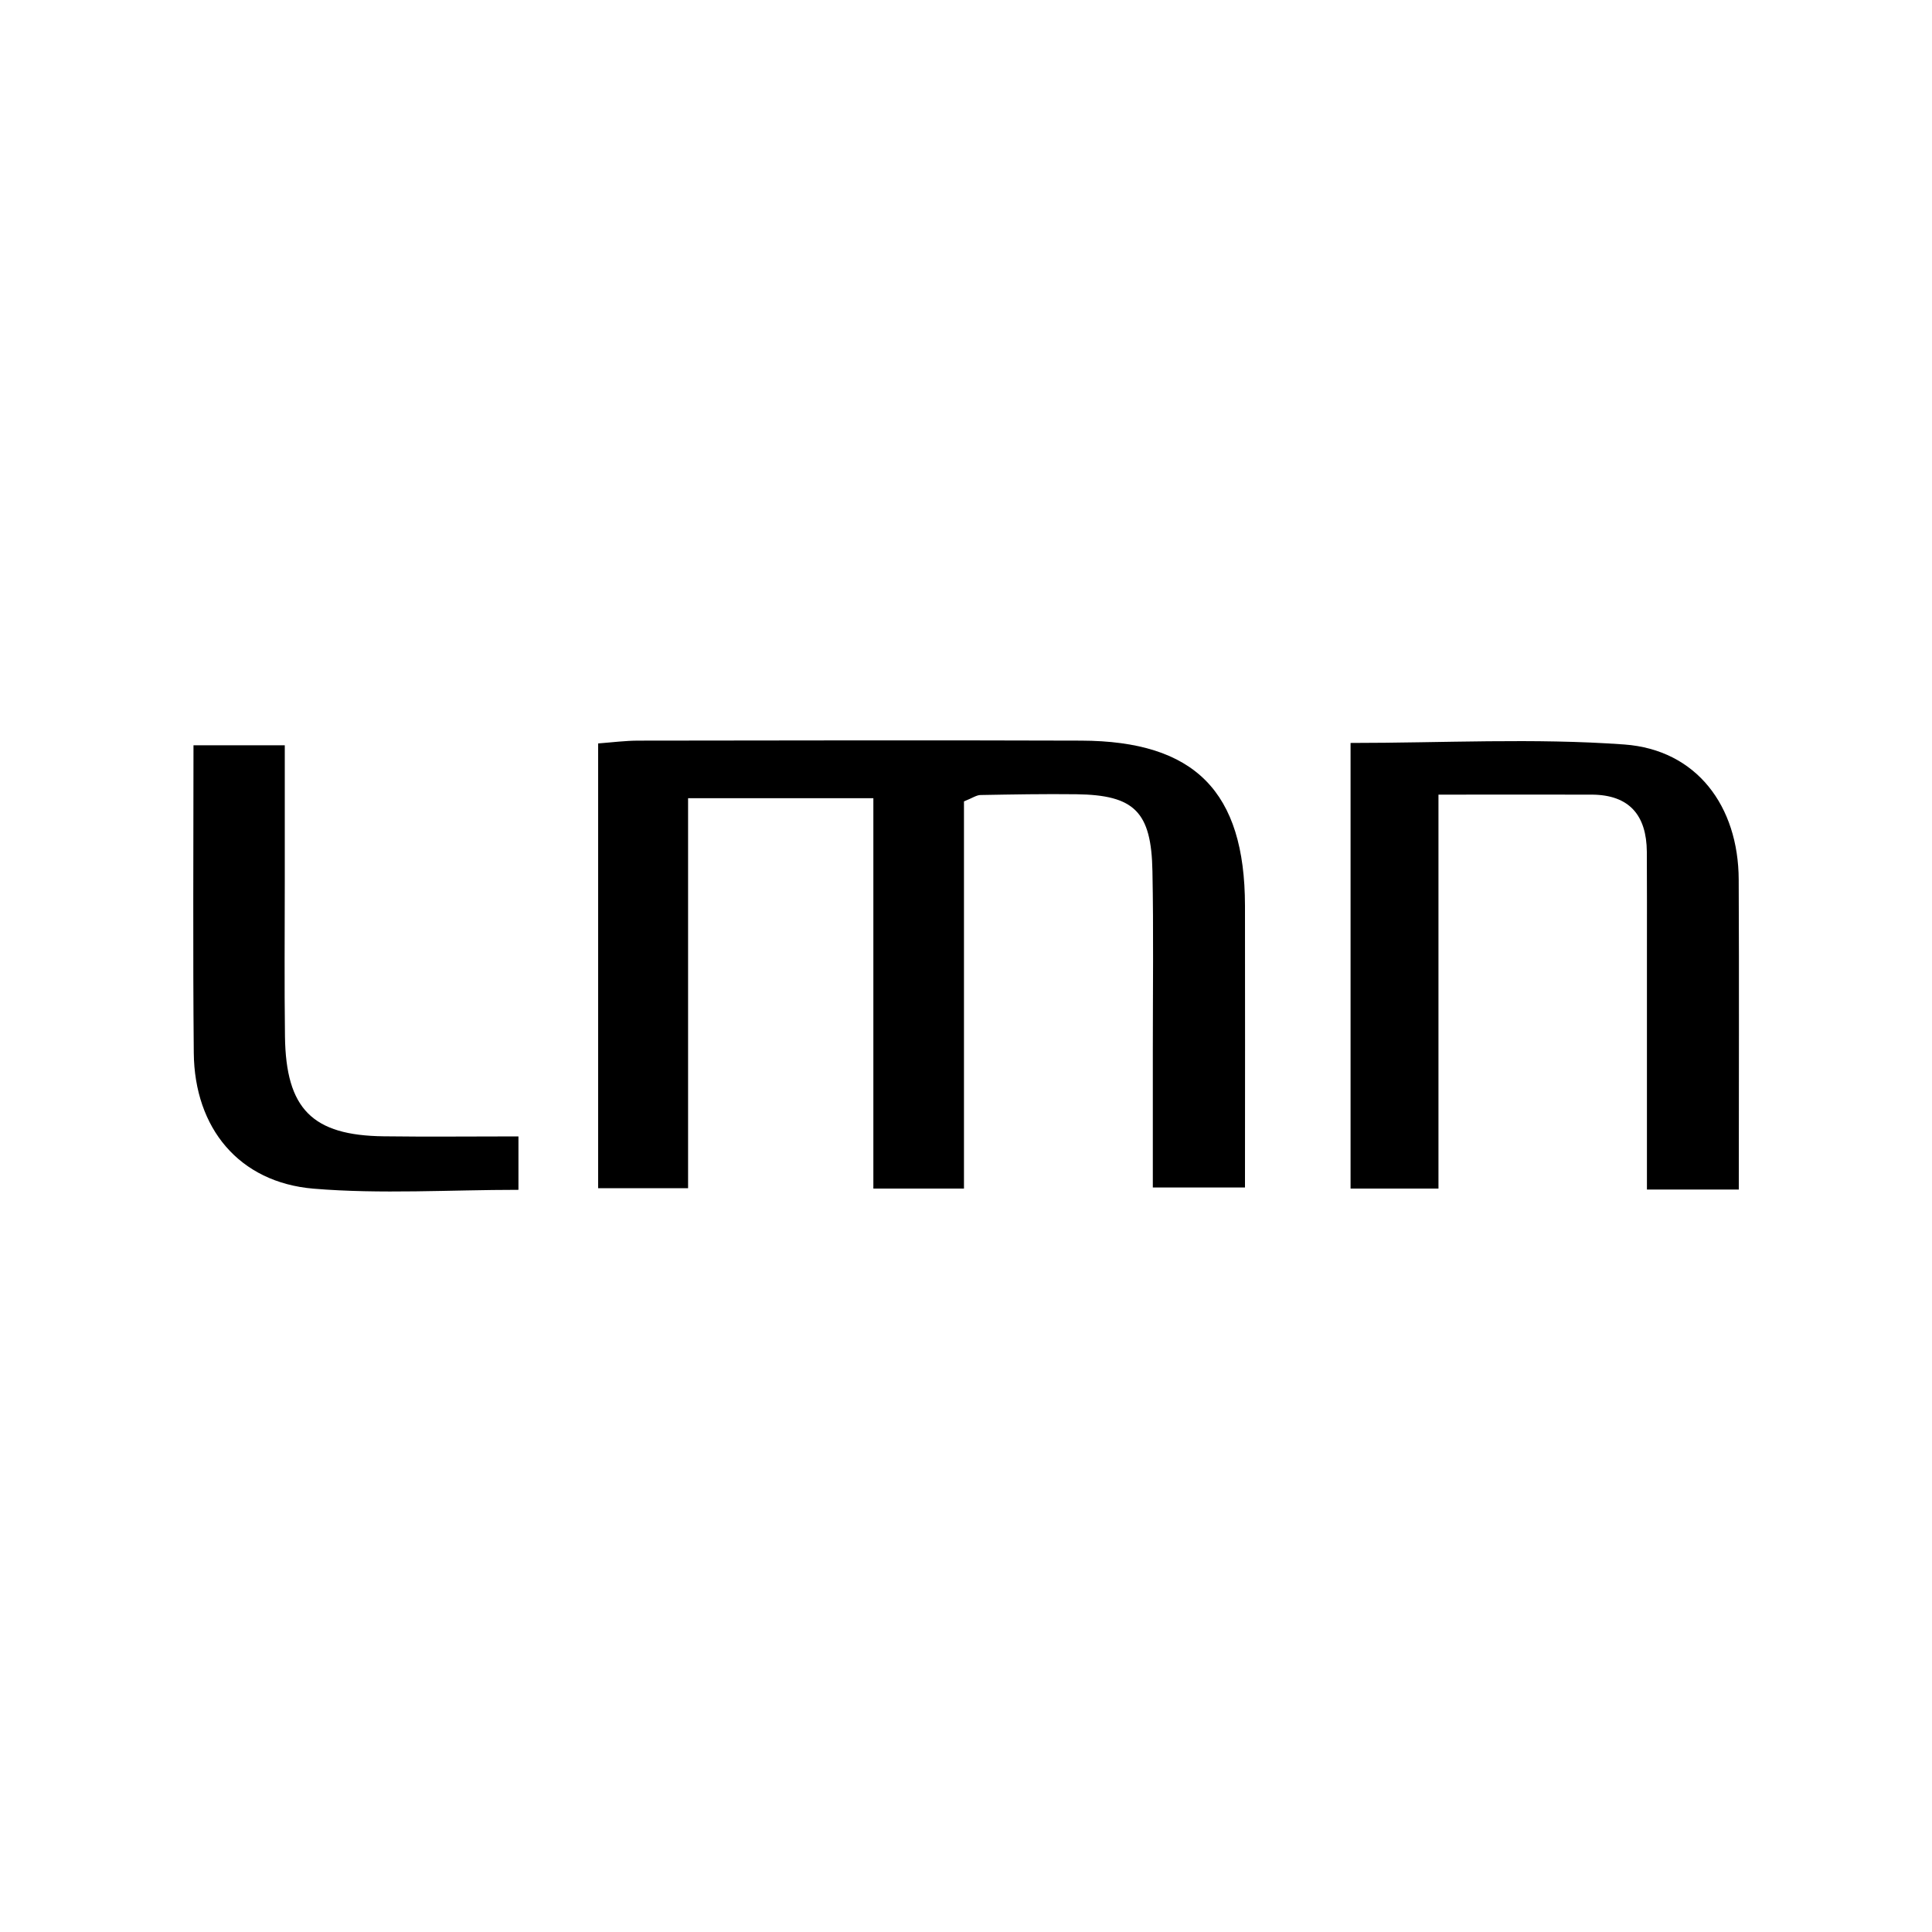 <svg viewBox="0 0 200 200" id="Layer_1" xmlns="http://www.w3.org/2000/svg">
  <path d="M90.41,123.05v-40.42h-19.18v40.37h-9.31v-46.04c1.45-.11,2.81-.29,4.17-.29,15.28-.02,30.55-.05,45.83,0,11.77,.04,16.94,5.27,16.96,17.08,.02,9.6,0,19.19,0,29.18h-9.54c0-4.67,0-9.49,0-14.31,0-6.14,.08-12.29-.04-18.43-.11-6.17-1.87-7.89-7.87-7.97-3.31-.04-6.61,.02-9.92,.08-.42,0-.84,.31-1.72,.66v40.08h-9.38Z"></path>
  <path d="M179.99,123.14h-9.5c0-8.3,0-16.44,0-24.57,0-3.46,.01-6.93-.01-10.39-.03-3.77-1.8-5.91-5.72-5.92-5.14-.01-10.28,0-15.85,0v40.78h-9.1v-46.13c9.56,0,19-.52,28.35,.16,7.47,.55,11.8,6.37,11.83,13.99,.05,10.52,.01,21.05,.01,32.08Z"></path>
  <path d="M20.03,77.15h9.45c0,4.79,0,9.45,0,14.1,0,5.35-.05,10.7,.02,16.05,.1,7.5,2.83,10.24,10.22,10.33,4.54,.06,9.08,.01,13.95,.01v5.53c-7.15,0-14.23,.46-21.22-.12-7.7-.65-12.32-6.26-12.39-14.06-.1-10.5-.03-21.01-.03-31.85Z"></path>
</svg>

